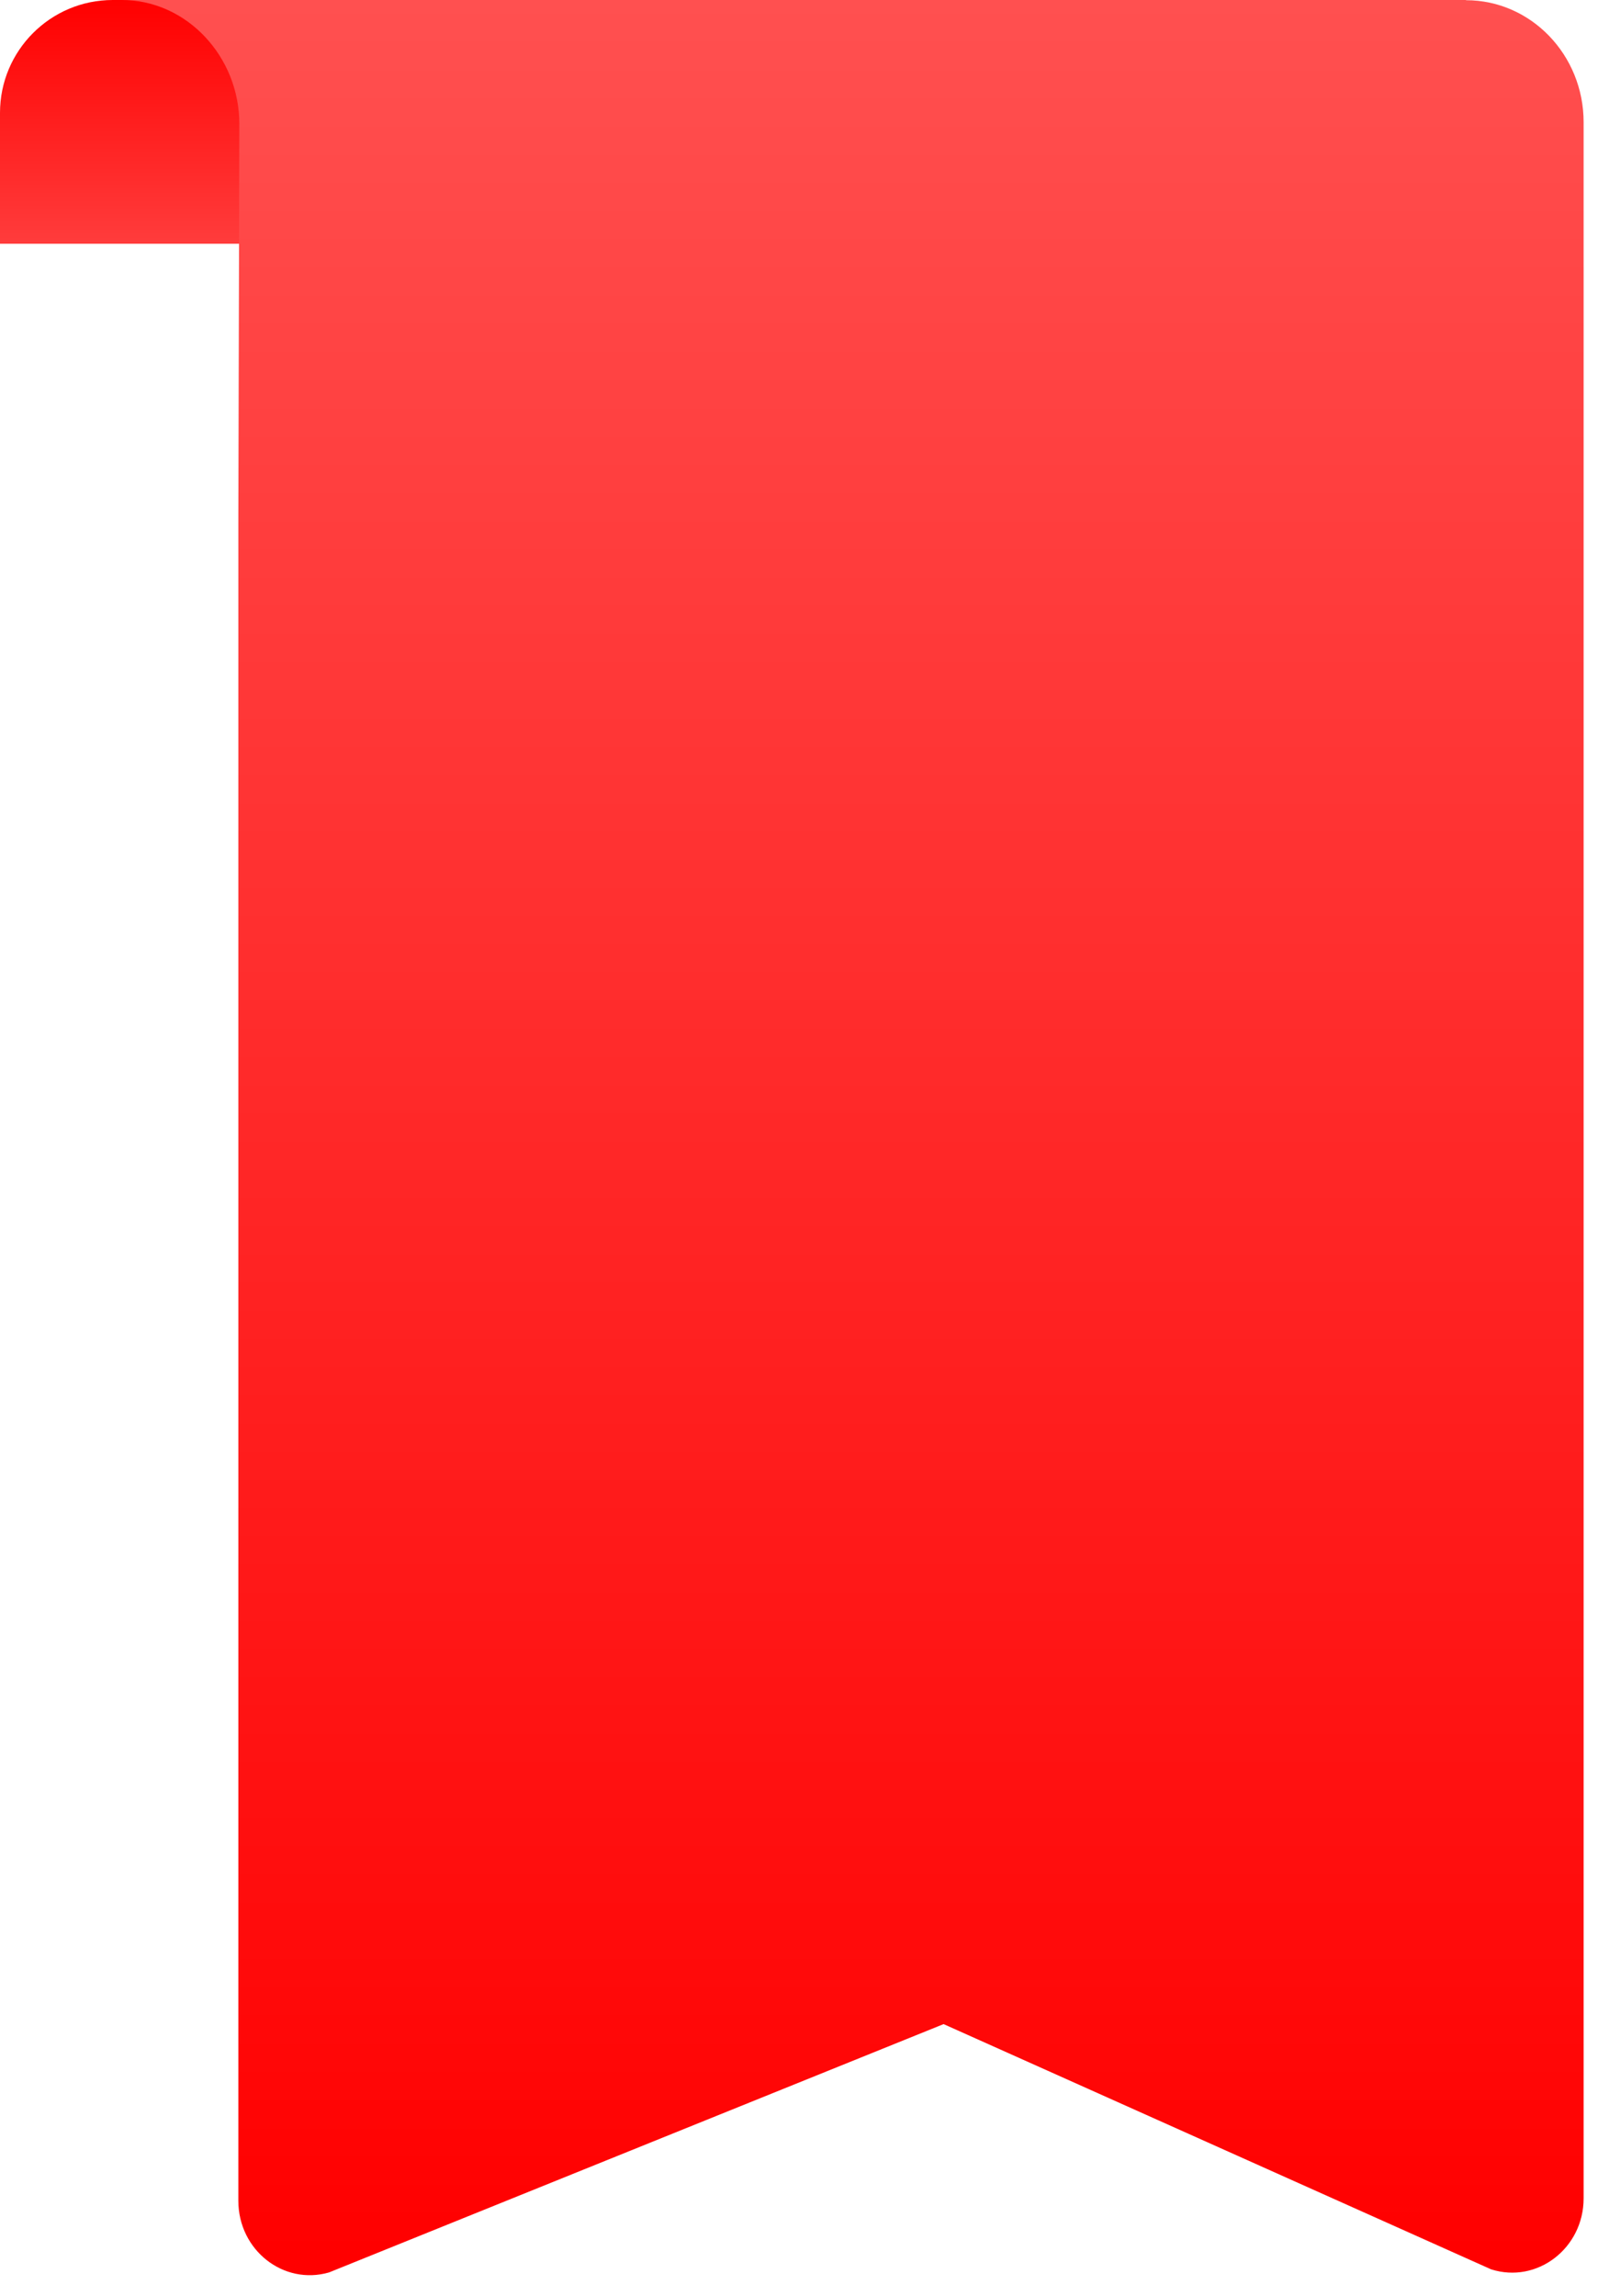 <svg xmlns="http://www.w3.org/2000/svg" fill="none" viewBox="0 0 39 56" height="56" width="39">
<path fill="url(#paint0_linear_5575_623)" d="M2.752 0H11.073V5.946H0V2.752C0 1.233 1.233 0 2.752 0Z"></path>
<path fill="url(#paint1_linear_5575_623)" d="M35.78 0.005C37.363 0.005 38.649 1.339 38.649 2.981V53.623C38.649 54.838 37.516 55.711 36.392 55.354L23.029 49.372L8.031 55.429C6.917 55.751 5.817 54.883 5.817 53.683V12.649L5.841 3.021C5.841 1.379 4.555 0 2.973 0H35.776L35.78 0.005Z"></path>
<defs>
<linearGradient gradientUnits="userSpaceOnUse" y2="7.928" x2="3.469" y1="-9.92627e-09" x1="3.469" id="paint0_linear_5575_623">
<stop stop-color="#FF0000"></stop>
<stop stop-color="#FF5050" offset="1"></stop>
</linearGradient>
<linearGradient gradientUnits="userSpaceOnUse" y2="1.60024e-07" x2="21" y1="55" x1="21" id="paint1_linear_5575_623">
<stop stop-color="#FF0000"></stop>
<stop stop-color="#FF5050" offset="1"></stop>
</linearGradient>
</defs>
</svg>
